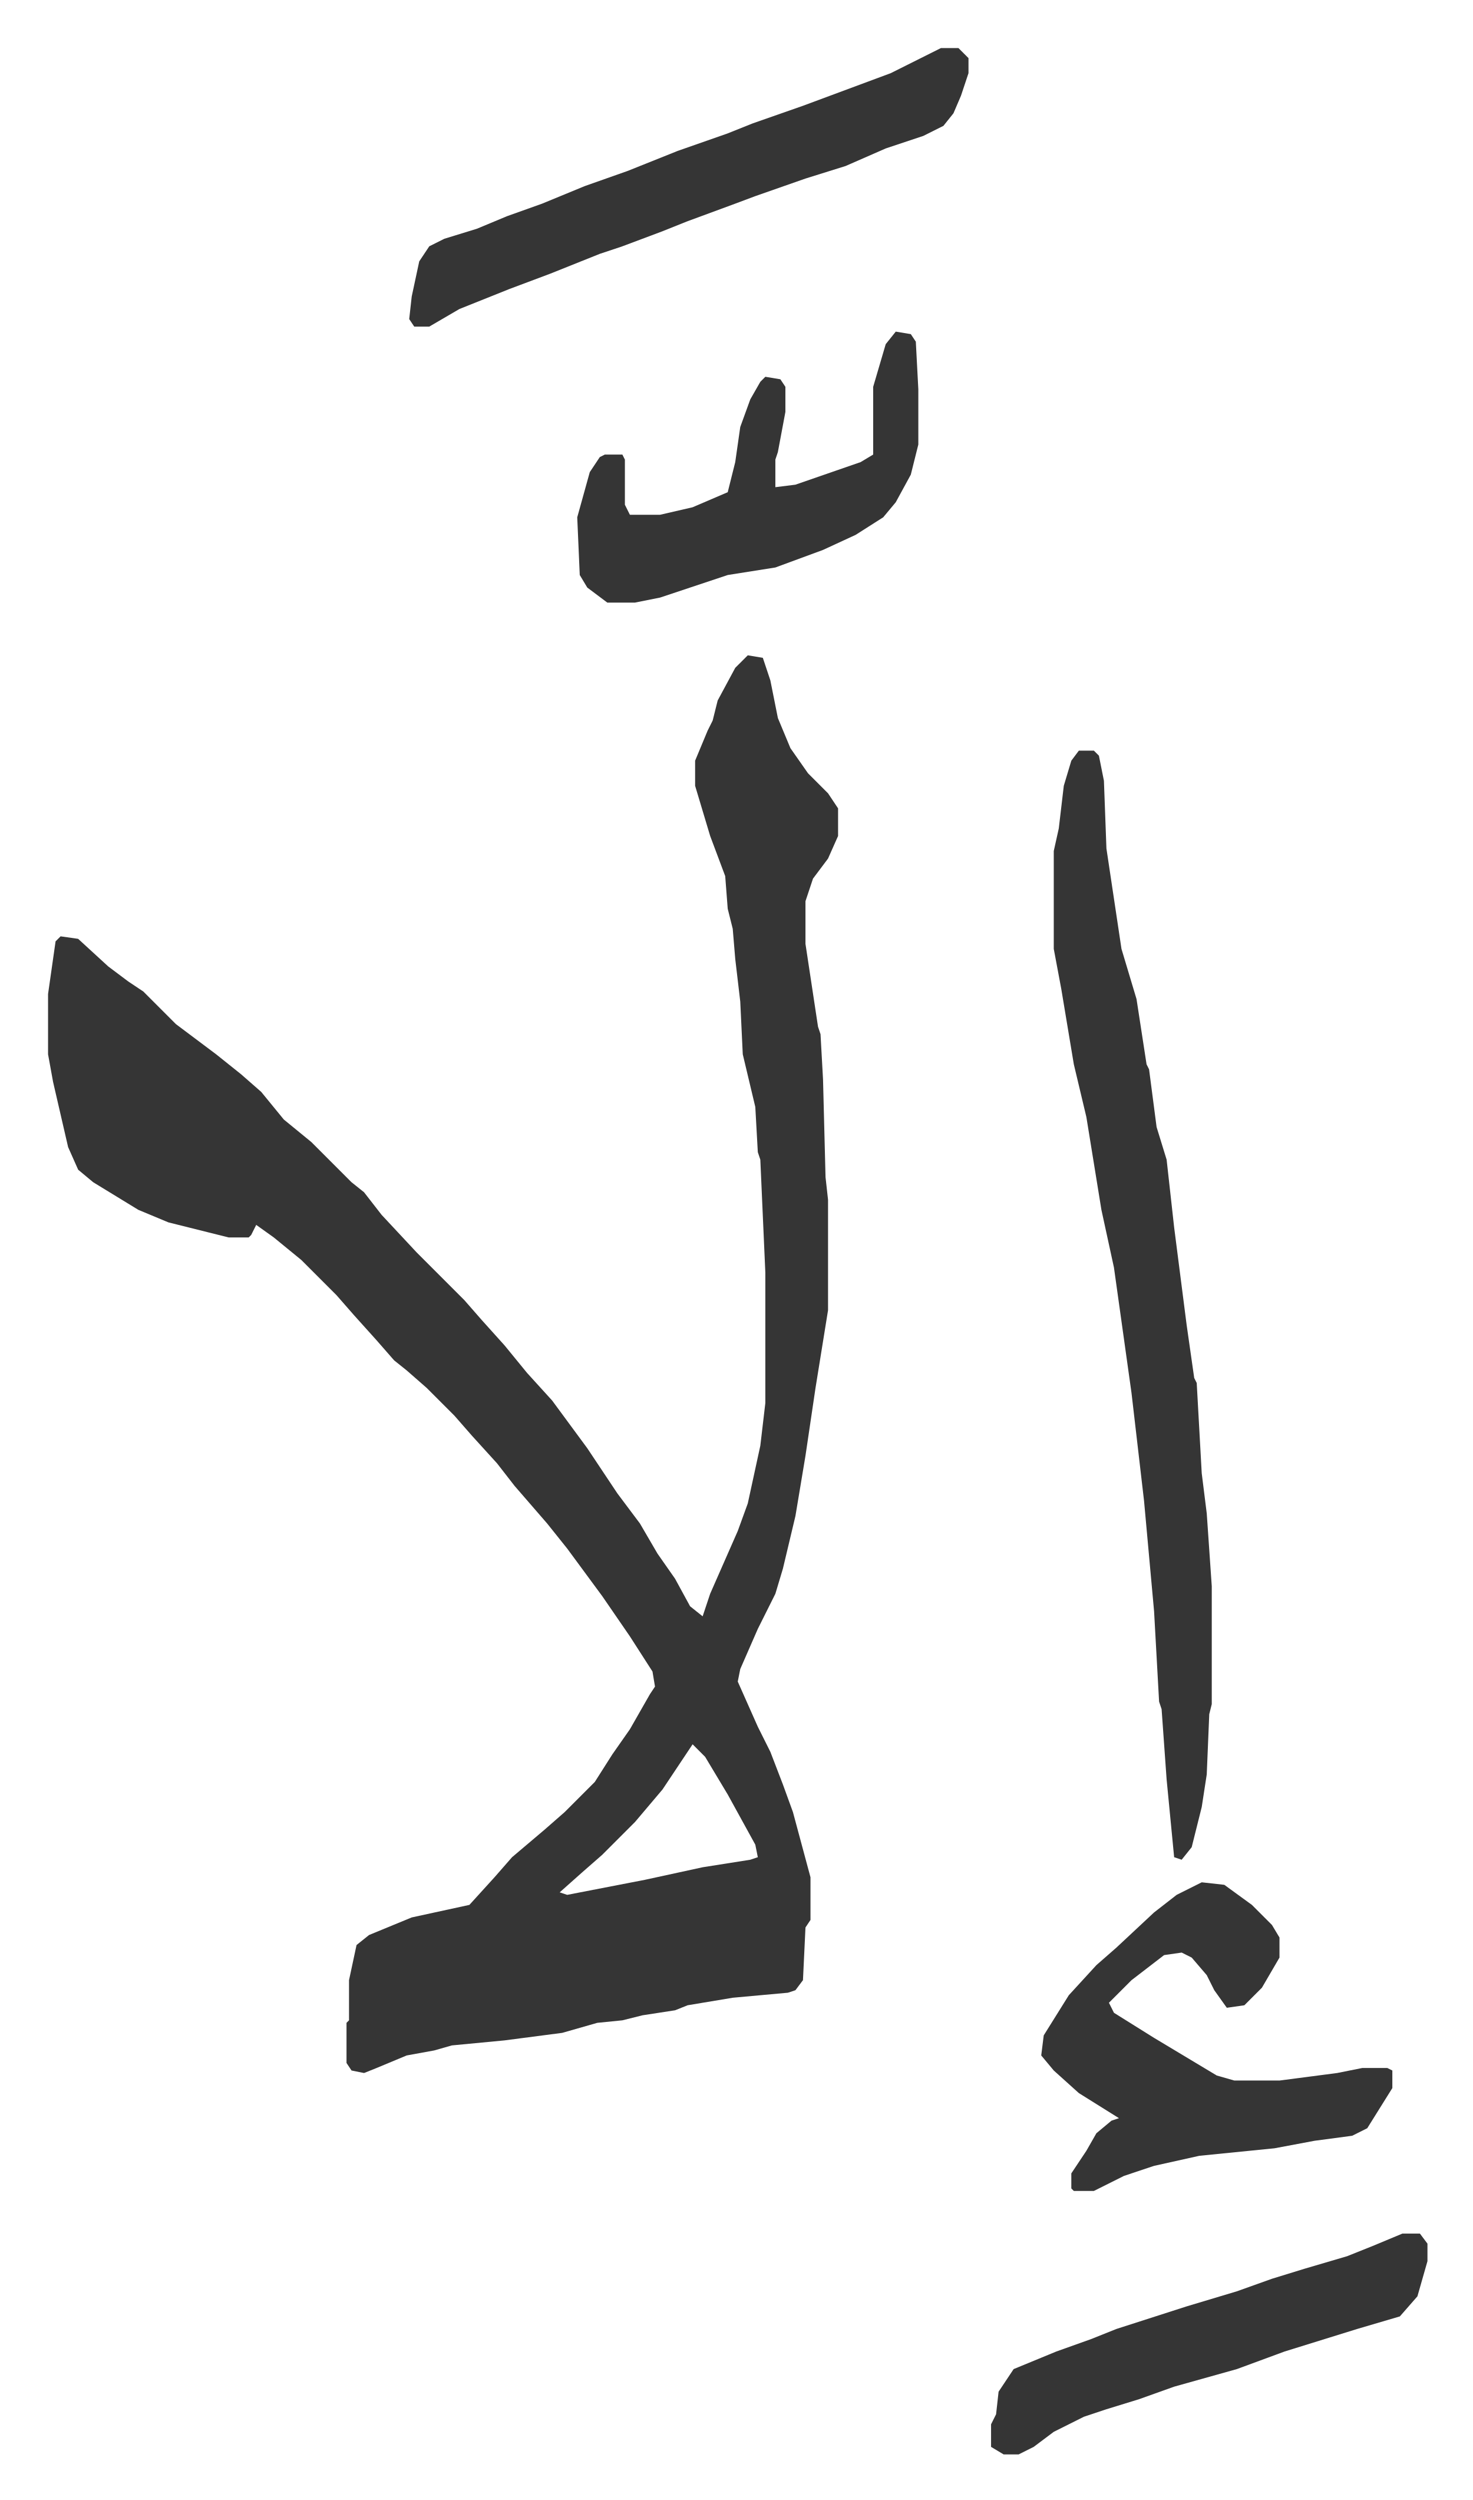 <svg xmlns="http://www.w3.org/2000/svg" role="img" viewBox="-19.16 192.84 587.32 996.32"><path fill="#353535" id="rule_normal" d="M279 454l6 1 3 9 3 15 5 12 7 10 8 8 4 6v11l-4 9-6 8-3 9v17l5 33 1 3 1 18 1 39 1 9v44l-5 31-4 27-4 24-5 21-3 10-7 14-7 16-1 5 8 18 5 10 5 13 4 11 7 26v17l-2 3-1 21-3 4-3 1-22 2-18 3-5 2-13 2-8 2-10 1-14 4-23 3-21 2-7 2-11 2-12 5-5 2-5-1-2-3v-16l1-1v-16l3-14 5-4 17-7 23-5 10-11 7-8 13-11 8-7 5-5 7-7 7-11 7-10 8-14 2-3-1-6-9-14-11-16-14-19-8-10-13-15-7-9-10-11-7-8-11-11-8-7-5-4-7-8-9-10-7-8-14-14-11-9-7-5-2 4-1 1h-8l-8-2-16-4-12-5-18-11-6-5-4-9-6-26-2-11v-24l3-21 2-2 7 1 12 11 8 6 6 4 13 13 16 12 10 8 8 7 9 11 11 9 16 16 5 4 7 9 14 15 19 19 7 8 9 10 9 11 10 11 14 19 12 18 9 12 7 12 7 10 6 11 5 4 3-9 11-25 4-11 5-23 2-17v-52l-2-45-1-3-1-18-5-21-1-21-2-17-1-12-2-8-1-13-6-16-6-20v-10l5-12 2-4 2-8 7-13zm-22 434l-12 18-11 13-13 13-8 7-9 8 3 1 31-6 23-5 19-3 3-1-1-5-11-20-9-15zm154-396h6l2 2 2 10 1 27 3 20 3 20 6 20 4 26 1 2 3 23 4 13 3 27 5 39 3 21 1 2 2 36 2 16 2 29v47l-1 4-1 24-2 13-4 16-4 5-3-1-3-31-2-28-1-3-2-36-4-44-5-43-7-50-5-23-6-37-5-21-5-30-3-16v-39l2-9 2-17 3-10zm49 451l9 1 11 8 8 8 3 5v8l-7 12-7 7-7 1-5-7-3-6-6-7-4-2-7 1-13 10-9 9 2 4 16 10 20 12 5 3 7 2h18l23-3 10-2h10l2 1v7l-10 16-6 3-15 2-16 3-30 3-18 4-12 4-12 6h-8l-1-1v-6l6-9 4-7 6-5 3-1-16-10-10-9-5-6 1-8 10-16 11-12 8-7 15-14 9-7zM356 212h7l4 4v6l-3 9-3 7-4 5-8 4-15 5-16 7-16 5-20 7-8 3-19 7-10 4-16 6-9 3-20 8-16 6-20 8-12 7h-6l-2-3 1-9 3-14 4-6 6-3 13-4 12-5 14-5 17-7 17-6 20-8 20-7 10-4 20-7 35-13 16-8zm-18 113l6 1 2 3 1 19v22l-3 12-6 11-5 6-11 7-13 6-19 7-19 3-27 9-10 2h-11l-8-6-3-5-1-23 5-18 4-6 2-1h7l1 2v18l2 4h12l13-3 14-6 3-12 2-14 4-11 4-7 2-2 6 1 2 3v10l-3 16-1 3v11l8-1 26-9 5-3v-27l5-17zm202 758h7l3 4v7l-4 14-7 8-17 5-29 9-19 7-25 7-14 5-13 4-9 3-12 6-8 6-6 3h-6l-5-3v-9l2-4 1-9 6-9 17-7 14-5 10-4 28-9 20-6 14-5 13-4 17-5 10-4z"/></svg>
